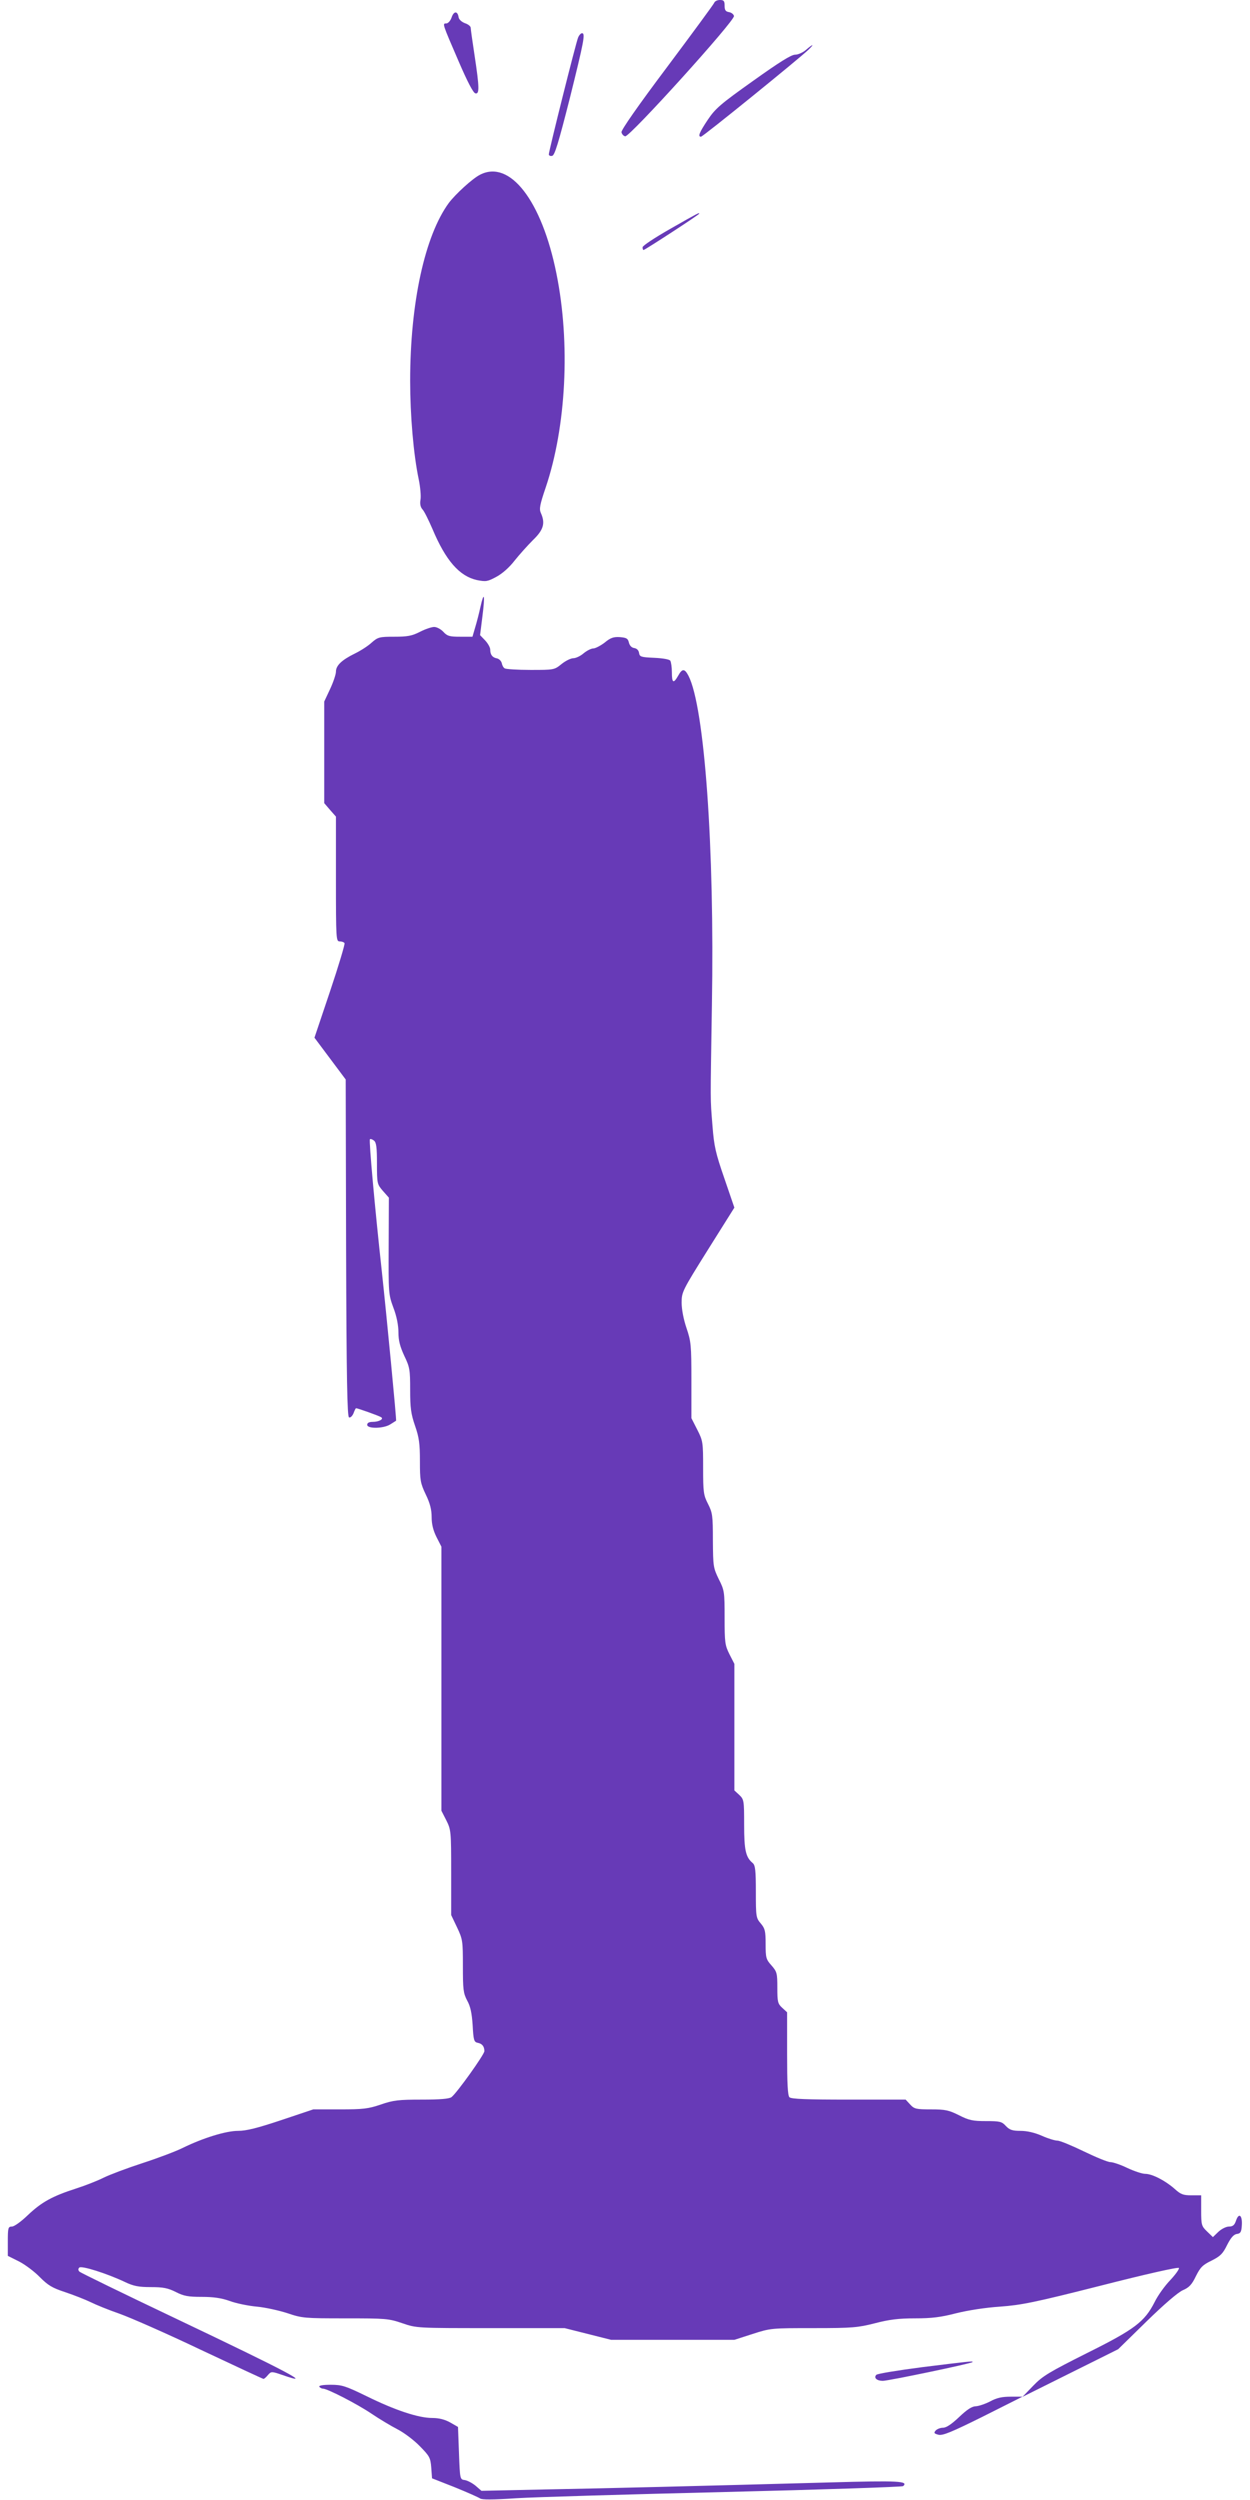 <?xml version="1.0" standalone="no"?>
<!DOCTYPE svg PUBLIC "-//W3C//DTD SVG 20010904//EN"
 "http://www.w3.org/TR/2001/REC-SVG-20010904/DTD/svg10.dtd">
<svg version="1.0" xmlns="http://www.w3.org/2000/svg"
 width="640pt" height="1280pt" viewBox="0 0 640 1280"
 preserveAspectRatio="xMidYMid meet">
<g transform="translate(0,1280) scale(0.1,-0.1)"
fill="#673ab7" stroke="none">
<path d="M3657 12786 c-3 -8 -112 -156 -242 -330 -148 -197 -235 -322 -233
-333 2 -10 10 -19 19 -21 23 -4 562 592 557 616 -2 9 -13 18 -26 20 -17 3 -22
10 -22 33 0 24 -4 29 -24 29 -13 0 -26 -6 -29 -14z"/>
<path d="M2312 12710 c-6 -17 -18 -30 -27 -30 -21 0 -21 1 64 -196 44 -102 74
-160 85 -162 21 -5 21 28 -4 193 -11 72 -20 136 -20 143 0 7 -13 18 -29 23
-18 7 -31 19 -33 31 -5 33 -25 32 -36 -2z"/>
<path d="M2960 12608 c-11 -25 -150 -581 -150 -598 0 -7 8 -10 17 -8 13 2 32
65 90 293 73 294 81 335 63 335 -6 0 -15 -10 -20 -22z"/>
<path d="M4127 12545 c-16 -14 -41 -25 -56 -25 -20 0 -82 -39 -215 -134 -166
-118 -193 -141 -232 -199 -44 -66 -52 -87 -35 -87 10 0 503 400 551 446 32 31
23 30 -13 -1z"/>
<path d="M2457 11905 c-39 -20 -125 -99 -159 -144 -123 -168 -198 -512 -198
-911 0 -177 17 -377 44 -505 8 -39 12 -85 9 -103 -4 -22 0 -39 10 -50 9 -9 31
-54 51 -100 68 -162 138 -242 228 -262 46 -9 54 -8 100 17 30 16 67 49 93 83
24 30 66 77 94 105 54 52 64 86 40 139 -9 20 -5 42 25 130 105 311 127 739 55
1095 -75 374 -239 586 -392 506z"/>
<path d="M3433 11629 c-79 -45 -143 -87 -143 -95 0 -8 2 -14 5 -14 7 0 285
181 285 186 0 6 2 8 -147 -77z"/>
<path d="M2460 9693 c-7 -32 -19 -79 -27 -105 l-14 -48 -63 0 c-54 0 -66 3
-86 25 -13 14 -34 25 -47 25 -13 0 -46 -11 -73 -25 -41 -21 -64 -25 -131 -25
-76 0 -84 -2 -116 -30 -18 -17 -57 -42 -86 -56 -69 -34 -97 -62 -97 -93 0 -14
-14 -55 -30 -89 l-30 -64 0 -260 0 -260 30 -35 30 -34 0 -319 c0 -310 1 -320
19 -320 11 0 22 -4 25 -9 3 -4 -30 -115 -74 -246 l-80 -238 80 -107 80 -107 2
-863 c2 -678 6 -864 15 -867 7 -3 17 7 23 21 5 14 11 26 13 26 8 0 118 -39
128 -46 16 -9 -10 -24 -43 -24 -18 0 -28 -5 -28 -15 0 -21 83 -20 118 2 15 9
28 18 30 19 3 2 -48 532 -73 764 -35 319 -67 672 -61 677 3 3 12 0 21 -7 12
-10 15 -36 15 -117 0 -103 1 -106 30 -140 l31 -35 -1 -246 c-1 -242 -1 -249
24 -317 17 -44 26 -91 26 -127 0 -42 8 -72 30 -120 28 -58 30 -71 30 -174 0
-92 4 -123 25 -184 21 -60 25 -93 25 -181 0 -98 2 -112 30 -171 22 -45 30 -78
30 -116 0 -36 8 -68 25 -102 l25 -49 0 -676 0 -676 25 -49 c24 -48 25 -55 25
-267 l0 -218 30 -63 c29 -61 30 -70 30 -198 0 -120 2 -139 22 -177 17 -30 24
-66 28 -127 4 -75 7 -85 25 -89 23 -4 35 -18 35 -43 0 -17 -140 -213 -168
-235 -11 -9 -58 -13 -152 -13 -119 0 -146 -3 -210 -25 -64 -22 -91 -25 -210
-25 l-136 0 -164 -55 c-123 -41 -179 -55 -221 -55 -62 0 -179 -36 -285 -88
-32 -16 -124 -51 -204 -77 -80 -26 -170 -60 -200 -75 -30 -15 -93 -40 -140
-55 -124 -40 -177 -70 -247 -136 -34 -33 -70 -59 -82 -59 -19 0 -21 -6 -21
-75 l0 -75 58 -29 c31 -16 79 -52 106 -80 42 -42 63 -55 130 -77 45 -15 103
-38 130 -51 26 -13 92 -40 147 -59 54 -19 241 -101 415 -184 174 -82 320 -150
323 -150 4 0 14 9 23 20 17 19 18 19 74 0 169 -59 30 15 -550 291 -263 125
-484 233 -489 238 -7 7 -8 14 -1 21 11 11 141 -30 234 -74 44 -21 70 -26 133
-26 63 0 87 -5 127 -25 41 -21 64 -25 133 -25 60 0 101 -6 143 -21 32 -12 95
-25 139 -29 44 -4 115 -20 158 -34 74 -25 87 -26 295 -26 207 0 222 -1 292
-25 73 -25 75 -25 452 -25 l379 0 119 -30 119 -30 315 0 316 0 93 30 c93 30
97 30 313 30 200 0 227 3 314 25 73 19 121 25 205 25 86 0 133 6 210 26 61 15
149 29 225 34 109 8 175 21 518 108 223 57 395 96 398 90 3 -5 -17 -33 -44
-62 -28 -29 -64 -79 -80 -112 -52 -102 -102 -140 -347 -262 -193 -97 -227
-117 -275 -167 l-55 -57 245 122 245 122 145 142 c89 87 161 149 186 160 32
14 46 28 67 72 23 46 35 58 81 80 45 23 57 35 79 80 19 37 33 53 49 56 19 2
24 10 26 42 4 52 -14 70 -29 28 -8 -25 -17 -32 -37 -32 -14 0 -38 -12 -54 -27
l-28 -27 -30 29 c-28 27 -30 33 -30 107 l0 78 -50 0 c-43 0 -55 5 -87 34 -48
42 -114 76 -150 76 -15 0 -57 14 -91 30 -35 17 -74 30 -87 30 -13 0 -74 25
-136 55 -62 30 -122 55 -135 55 -13 0 -49 11 -80 25 -37 16 -75 25 -109 25
-42 0 -56 5 -75 25 -21 23 -31 25 -102 25 -67 0 -87 4 -138 30 -52 26 -70 30
-143 30 -76 0 -86 2 -107 25 l-23 25 -292 0 c-213 0 -294 3 -303 12 -9 9 -12
72 -12 223 l0 212 -25 23 c-23 21 -25 31 -25 103 0 74 -2 82 -30 114 -28 31
-30 40 -30 109 0 67 -3 80 -25 106 -24 28 -25 35 -25 163 0 108 -3 135 -16
146 -36 30 -44 66 -44 197 0 124 -1 129 -25 152 l-25 23 0 324 0 324 -25 49
c-23 46 -25 60 -25 187 0 133 -1 141 -30 198 -28 58 -29 65 -30 198 0 127 -2
142 -25 187 -23 45 -25 60 -25 185 0 131 -1 138 -30 195 l-30 59 0 194 c0 180
-2 199 -25 267 -15 44 -25 96 -25 130 0 55 3 61 135 272 l135 215 -51 149
c-45 130 -53 165 -61 269 -12 152 -11 97 -3 620 14 806 -38 1526 -120 1685
-20 38 -32 38 -53 0 -24 -42 -32 -37 -32 18 0 26 -4 52 -8 59 -4 7 -38 13 -82
15 -68 3 -75 5 -78 25 -2 13 -11 23 -25 25 -13 2 -23 12 -27 28 -5 21 -12 25
-46 28 -32 2 -48 -3 -78 -28 -21 -16 -48 -30 -58 -30 -11 0 -33 -11 -50 -25
-16 -14 -40 -25 -52 -25 -13 0 -40 -13 -61 -30 -37 -30 -39 -30 -159 -30 -66
0 -126 4 -132 8 -7 4 -13 16 -15 27 -3 11 -13 21 -24 24 -24 4 -35 19 -35 45
0 11 -12 32 -26 47 l-26 27 12 96 c14 110 9 134 -10 49z"/>
<path d="M4721 680 c-123 -16 -228 -33 -234 -39 -15 -15 2 -31 33 -31 28 0
451 88 459 96 7 7 -23 3 -258 -26z"/>
<path d="M1635 580 c3 -5 12 -10 19 -10 22 0 174 -78 248 -128 40 -27 100 -63
133 -80 33 -17 84 -55 114 -86 50 -51 55 -59 59 -110 l4 -55 117 -46 c64 -26
122 -52 129 -57 8 -7 66 -7 185 1 94 6 577 20 1072 32 495 12 904 26 909 30
29 26 -22 29 -375 19 -693 -19 -1135 -30 -1459 -36 l-325 -7 -30 26 c-17 14
-42 27 -55 29 -25 3 -25 4 -30 138 l-5 134 -40 23 c-27 15 -57 23 -92 23 -71
0 -191 40 -335 111 -109 53 -127 59 -185 59 -40 0 -62 -4 -58 -10z"/>
<path d="M5070 505 c-25 -13 -58 -24 -73 -25 -20 0 -45 -16 -86 -55 -39 -37
-66 -55 -83 -55 -14 0 -31 -7 -38 -15 -10 -12 -7 -15 15 -21 22 -5 66 13 229
94 l201 101 -60 0 c-45 0 -72 -6 -105 -24z"/>
</g>
</svg>

